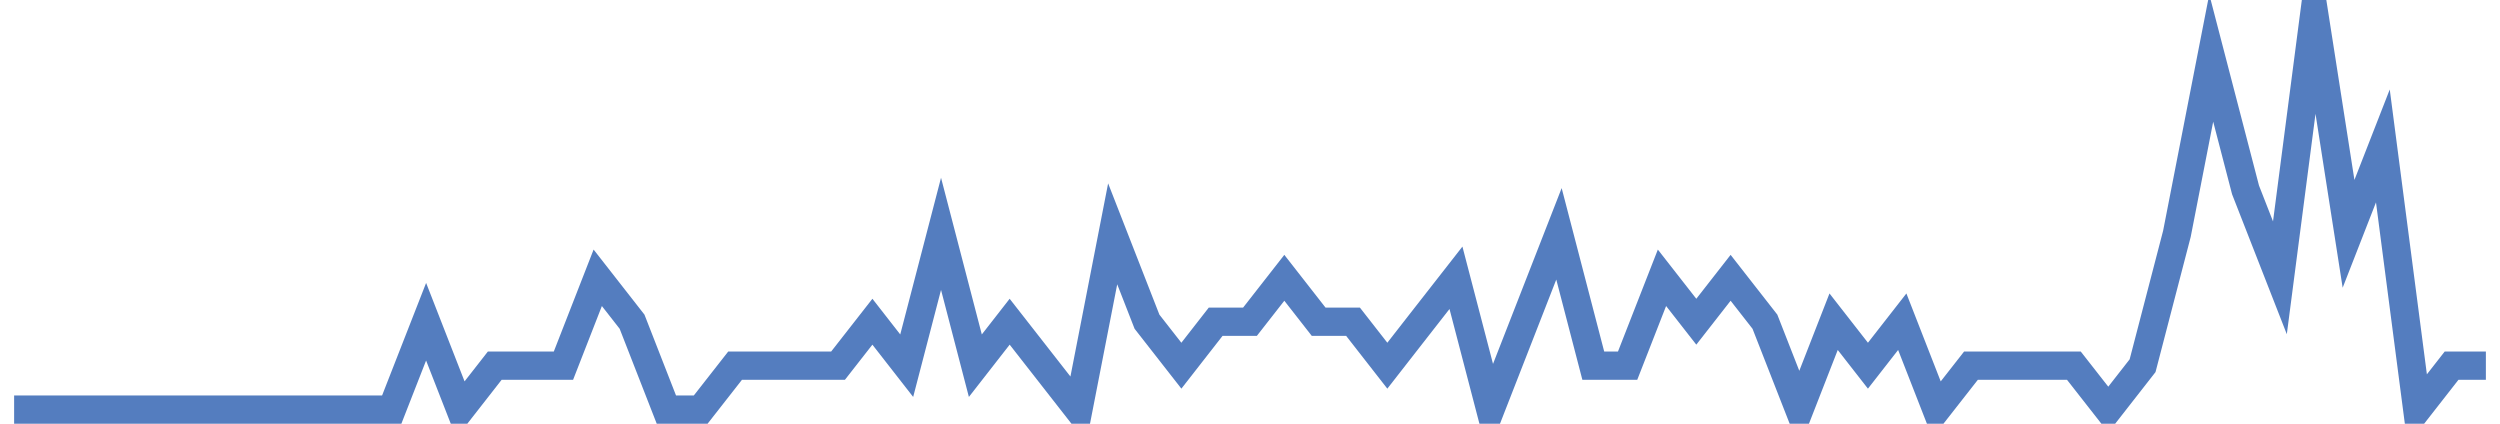 <?xml version="1.0" encoding="UTF-8"?>
<svg xmlns="http://www.w3.org/2000/svg" xmlns:xlink="http://www.w3.org/1999/xlink" width="177pt" height="30pt" viewBox="0 0 177 30" version="1.1">
<g id="surface11331821">
<path style="fill:none;stroke-width:2;stroke-linecap:butt;stroke-linejoin:miter;stroke:rgb(32.941%,49.02%,74.902%);stroke-opacity:1;stroke-miterlimit:10;" d="M 1 29 L 27.734 29 L 30.168 22.777 L 32.598 29 L 35.027 25.891 L 39.891 25.891 L 42.32 19.668 L 44.75 22.777 L 47.18 29 L 49.609 29 L 52.043 25.891 L 59.332 25.891 L 61.766 22.777 L 64.195 25.891 L 66.625 16.555 L 69.055 25.891 L 71.484 22.777 L 73.918 25.891 L 76.348 29 L 78.777 16.555 L 81.207 22.777 L 83.641 25.891 L 86.07 22.777 L 88.5 22.777 L 90.93 19.668 L 93.359 22.777 L 95.793 22.777 L 98.223 25.891 L 100.652 22.777 L 103.082 19.668 L 105.516 29 L 110.375 16.555 L 112.805 25.891 L 115.234 25.891 L 117.668 19.668 L 120.098 22.777 L 122.527 19.668 L 124.957 22.777 L 127.391 29 L 129.82 22.777 L 132.25 25.891 L 134.68 22.777 L 137.109 29 L 139.543 25.891 L 146.832 25.891 L 149.266 29 L 151.695 25.891 L 154.125 16.555 L 156.555 4.109 L 158.984 13.445 L 161.418 19.668 L 163.848 1 L 166.277 16.555 L 168.707 10.332 L 171.141 29 L 173.57 25.891 L 176 25.891 "/>
</g>
</svg>
